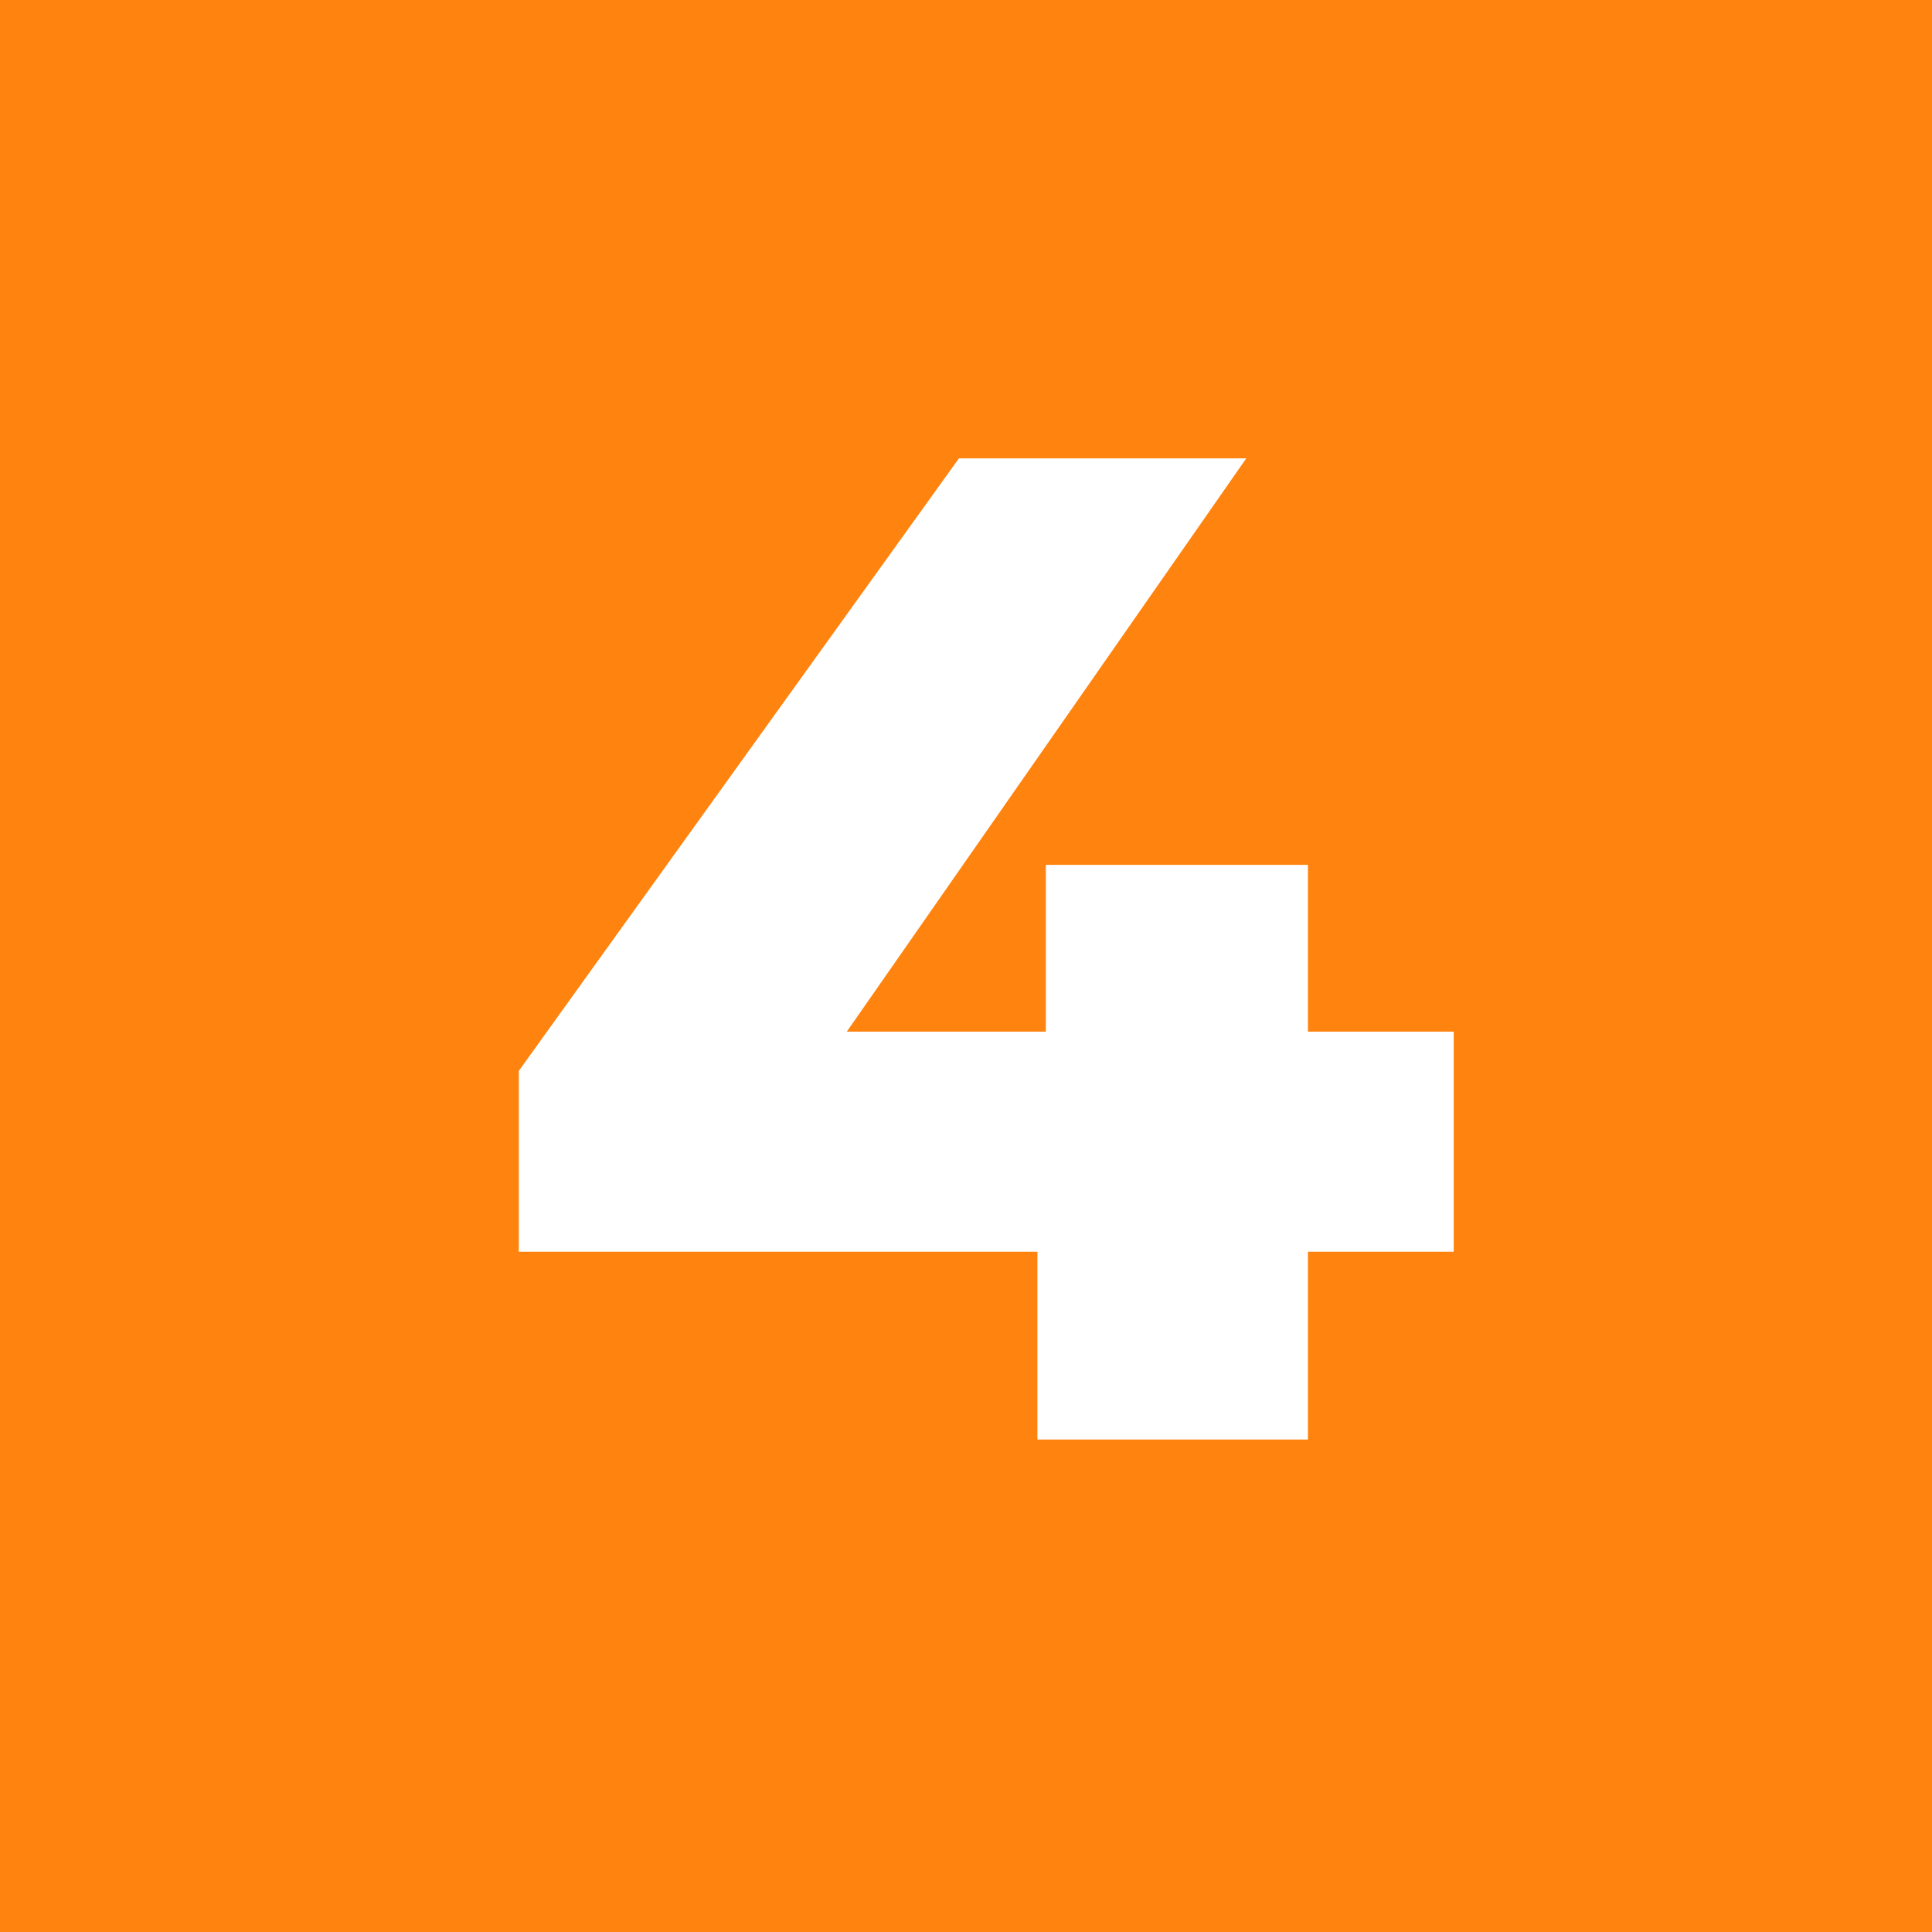 <?xml version="1.0" encoding="UTF-8"?> <svg xmlns="http://www.w3.org/2000/svg" width="51" height="51" viewBox="0 0 51 51" fill="none"> <rect width="51" height="51" fill="#FF830F"></rect> <path d="M38.374 33.042H34.526V38H27.385V33.042H13.695V28.269L25.313 12.1H32.898L22.353 27.233H27.607V22.83H34.526V27.233H38.374V33.042Z" fill="white"></path> </svg> 
